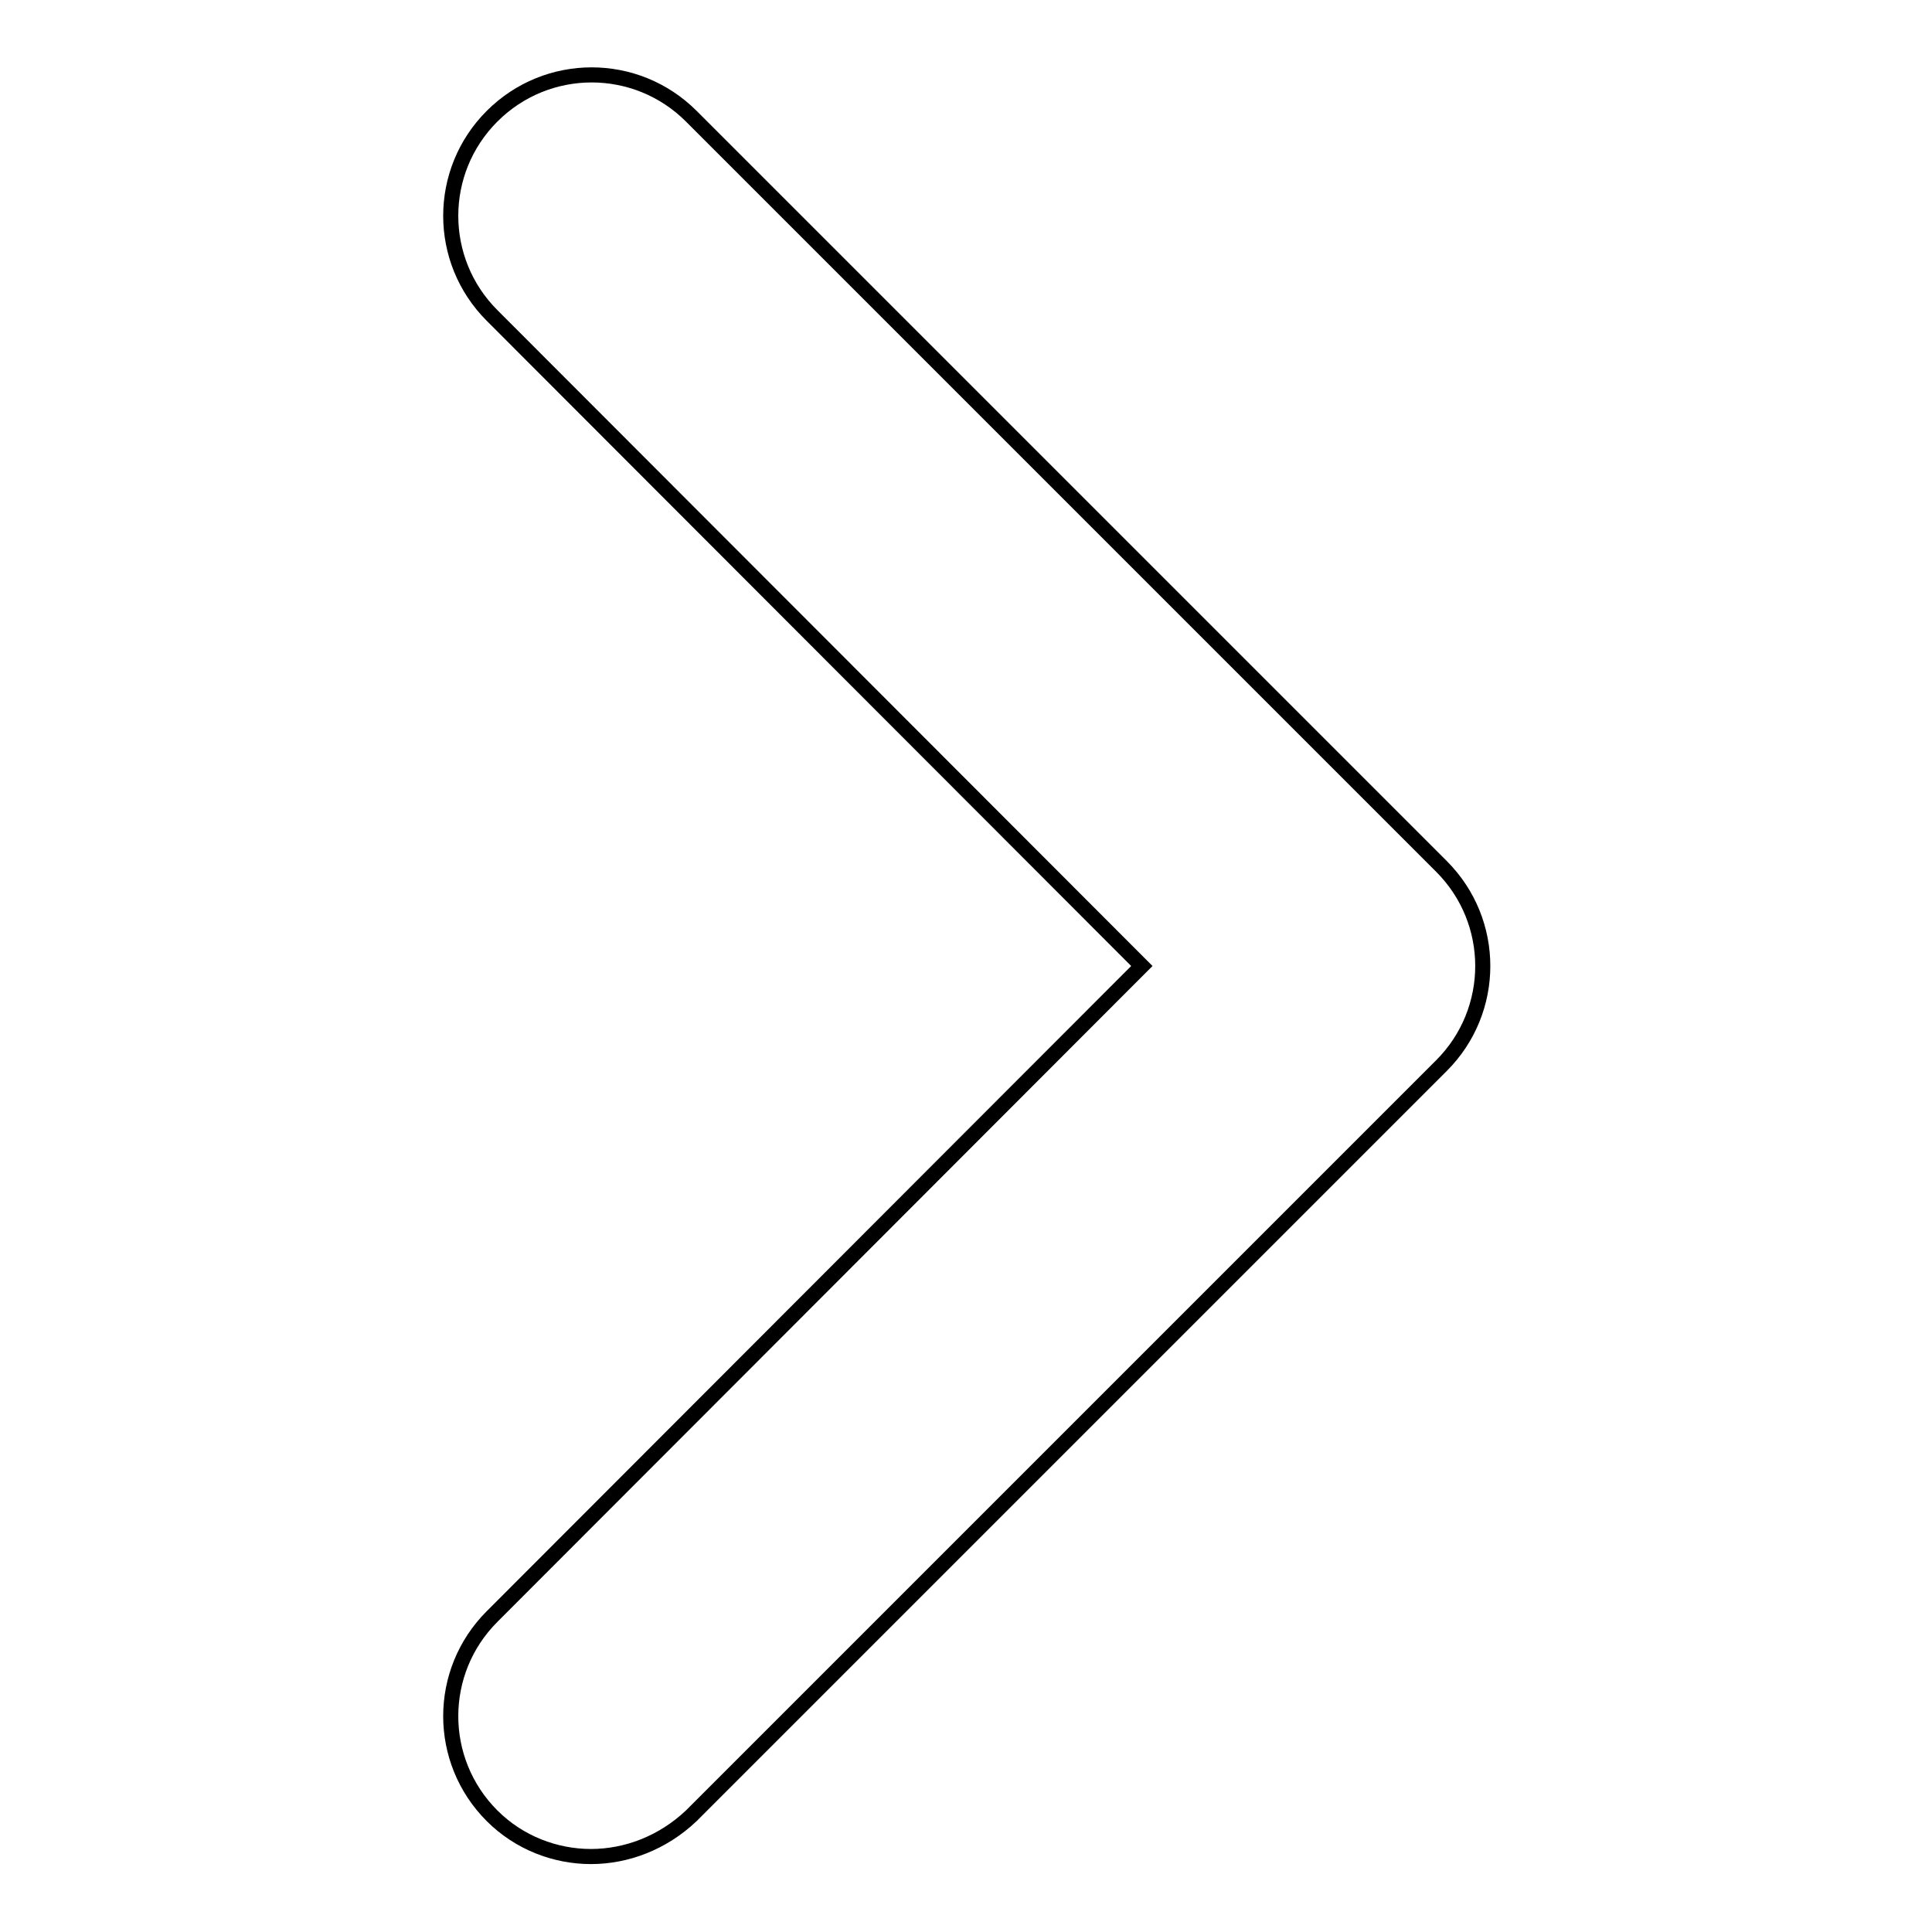 <?xml version="1.0" encoding="utf-8"?>
<!-- Svg Vector Icons : http://www.onlinewebfonts.com/icon -->
<!DOCTYPE svg PUBLIC "-//W3C//DTD SVG 1.1//EN" "http://www.w3.org/Graphics/SVG/1.1/DTD/svg11.dtd">
<svg version="1.1" xmlns="http://www.w3.org/2000/svg" xmlns:xlink="http://www.w3.org/1999/xlink" x="0px" y="0px" viewBox="0 0 256 256" enable-background="new 0 0 256 256" xml:space="preserve">
<g> <path stroke-width="2" fill-opacity="0" stroke="#000000"  d="M78.3,246c-4.7,0-9.5-1.8-13.1-5.4c-7.3-7.3-7.3-19.1,0-26.4l86.1-86.2L65.2,41.8c-7.3-7.3-7.3-19.1,0-26.4 c7.3-7.3,19.1-7.3,26.4,0l99.4,99.4c7.3,7.3,7.3,19.1,0,26.4l-99.4,99.4C87.8,244.2,83,246,78.3,246z"/></g>
</svg>